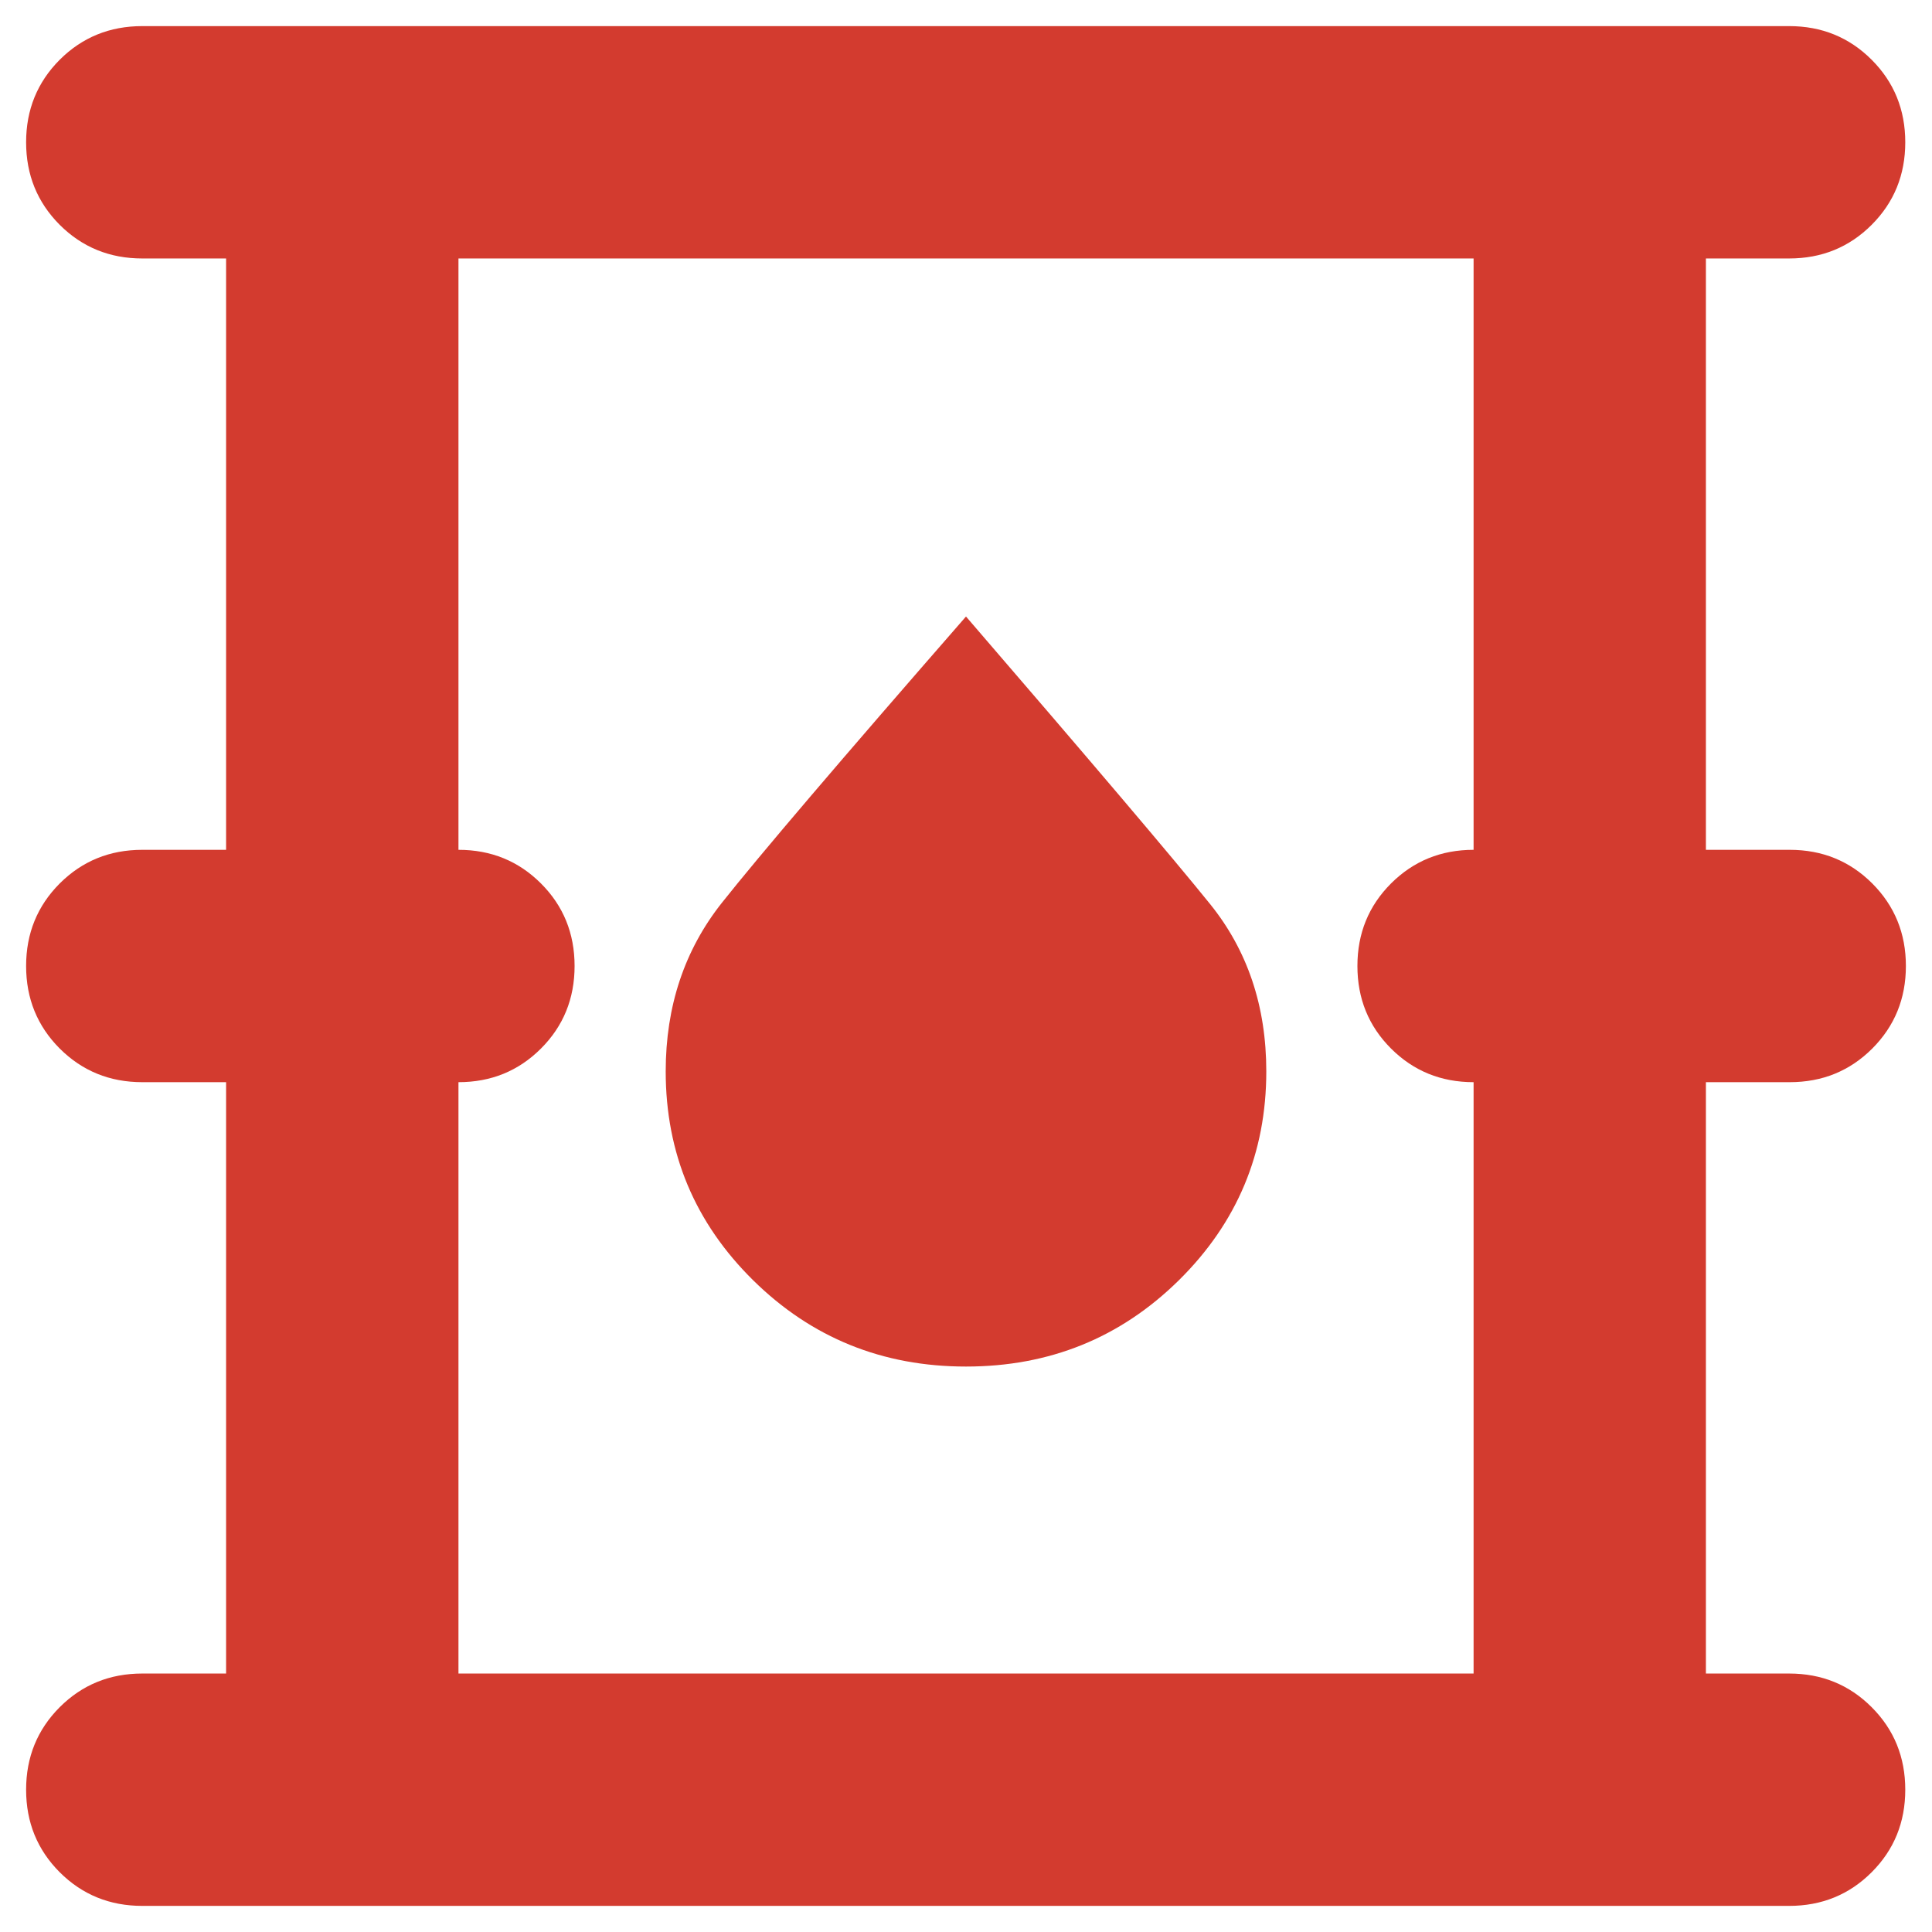 <svg width="37" height="37" viewBox="0 0 37 37" fill="none" xmlns="http://www.w3.org/2000/svg">
<path d="M2.725 36.5C2.101 36.5 1.574 36.285 1.144 35.856C0.715 35.426 0.5 34.9 0.5 34.275C0.5 33.651 0.715 33.124 1.144 32.694C1.574 32.265 2.101 32.05 2.725 32.05H4.33V20.725H2.725C2.101 20.725 1.574 20.51 1.144 20.081C0.715 19.651 0.5 19.124 0.5 18.5C0.5 17.876 0.715 17.349 1.144 16.919C1.574 16.49 2.101 16.275 2.725 16.275H4.33V4.95H2.725C2.101 4.95 1.574 4.735 1.144 4.306C0.715 3.876 0.5 3.349 0.5 2.725C0.5 2.101 0.715 1.574 1.144 1.144C1.574 0.715 2.101 0.5 2.725 0.5H34.264C34.888 0.5 35.415 0.715 35.844 1.144C36.274 1.574 36.488 2.101 36.488 2.725C36.488 3.349 36.274 3.876 35.844 4.306C35.415 4.735 34.888 4.95 34.264 4.95H32.67V16.275H34.275C34.9 16.275 35.426 16.49 35.856 16.919C36.285 17.349 36.5 17.876 36.5 18.5C36.5 19.124 36.285 19.651 35.856 20.081C35.426 20.51 34.9 20.725 34.275 20.725H32.67V32.05H34.264C34.888 32.05 35.415 32.265 35.844 32.694C36.274 33.124 36.488 33.651 36.488 34.275C36.488 34.9 36.274 35.426 35.844 35.856C35.415 36.285 34.888 36.5 34.264 36.5H2.725ZM8.78 32.05H28.221V20.725C27.596 20.725 27.07 20.51 26.64 20.081C26.21 19.651 25.996 19.124 25.996 18.5C25.996 17.876 26.21 17.349 26.64 16.919C27.07 16.49 27.596 16.275 28.221 16.275V4.95H8.78V16.275C9.404 16.275 9.931 16.49 10.36 16.919C10.79 17.349 11.004 17.876 11.004 18.5C11.004 19.124 10.79 19.651 10.36 20.081C9.931 20.51 9.404 20.725 8.78 20.725V32.05ZM18.5 26.171C20.099 26.171 21.457 25.621 22.575 24.52C23.692 23.418 24.251 22.085 24.251 20.518C24.251 19.271 23.892 18.202 23.174 17.313C22.456 16.423 20.898 14.588 18.5 11.807C16.102 14.555 14.544 16.383 13.826 17.288C13.108 18.194 12.749 19.271 12.749 20.518C12.749 22.085 13.308 23.418 14.425 24.52C15.543 25.621 16.901 26.171 18.5 26.171Z" fill="#D33B2F"/>
</svg>
